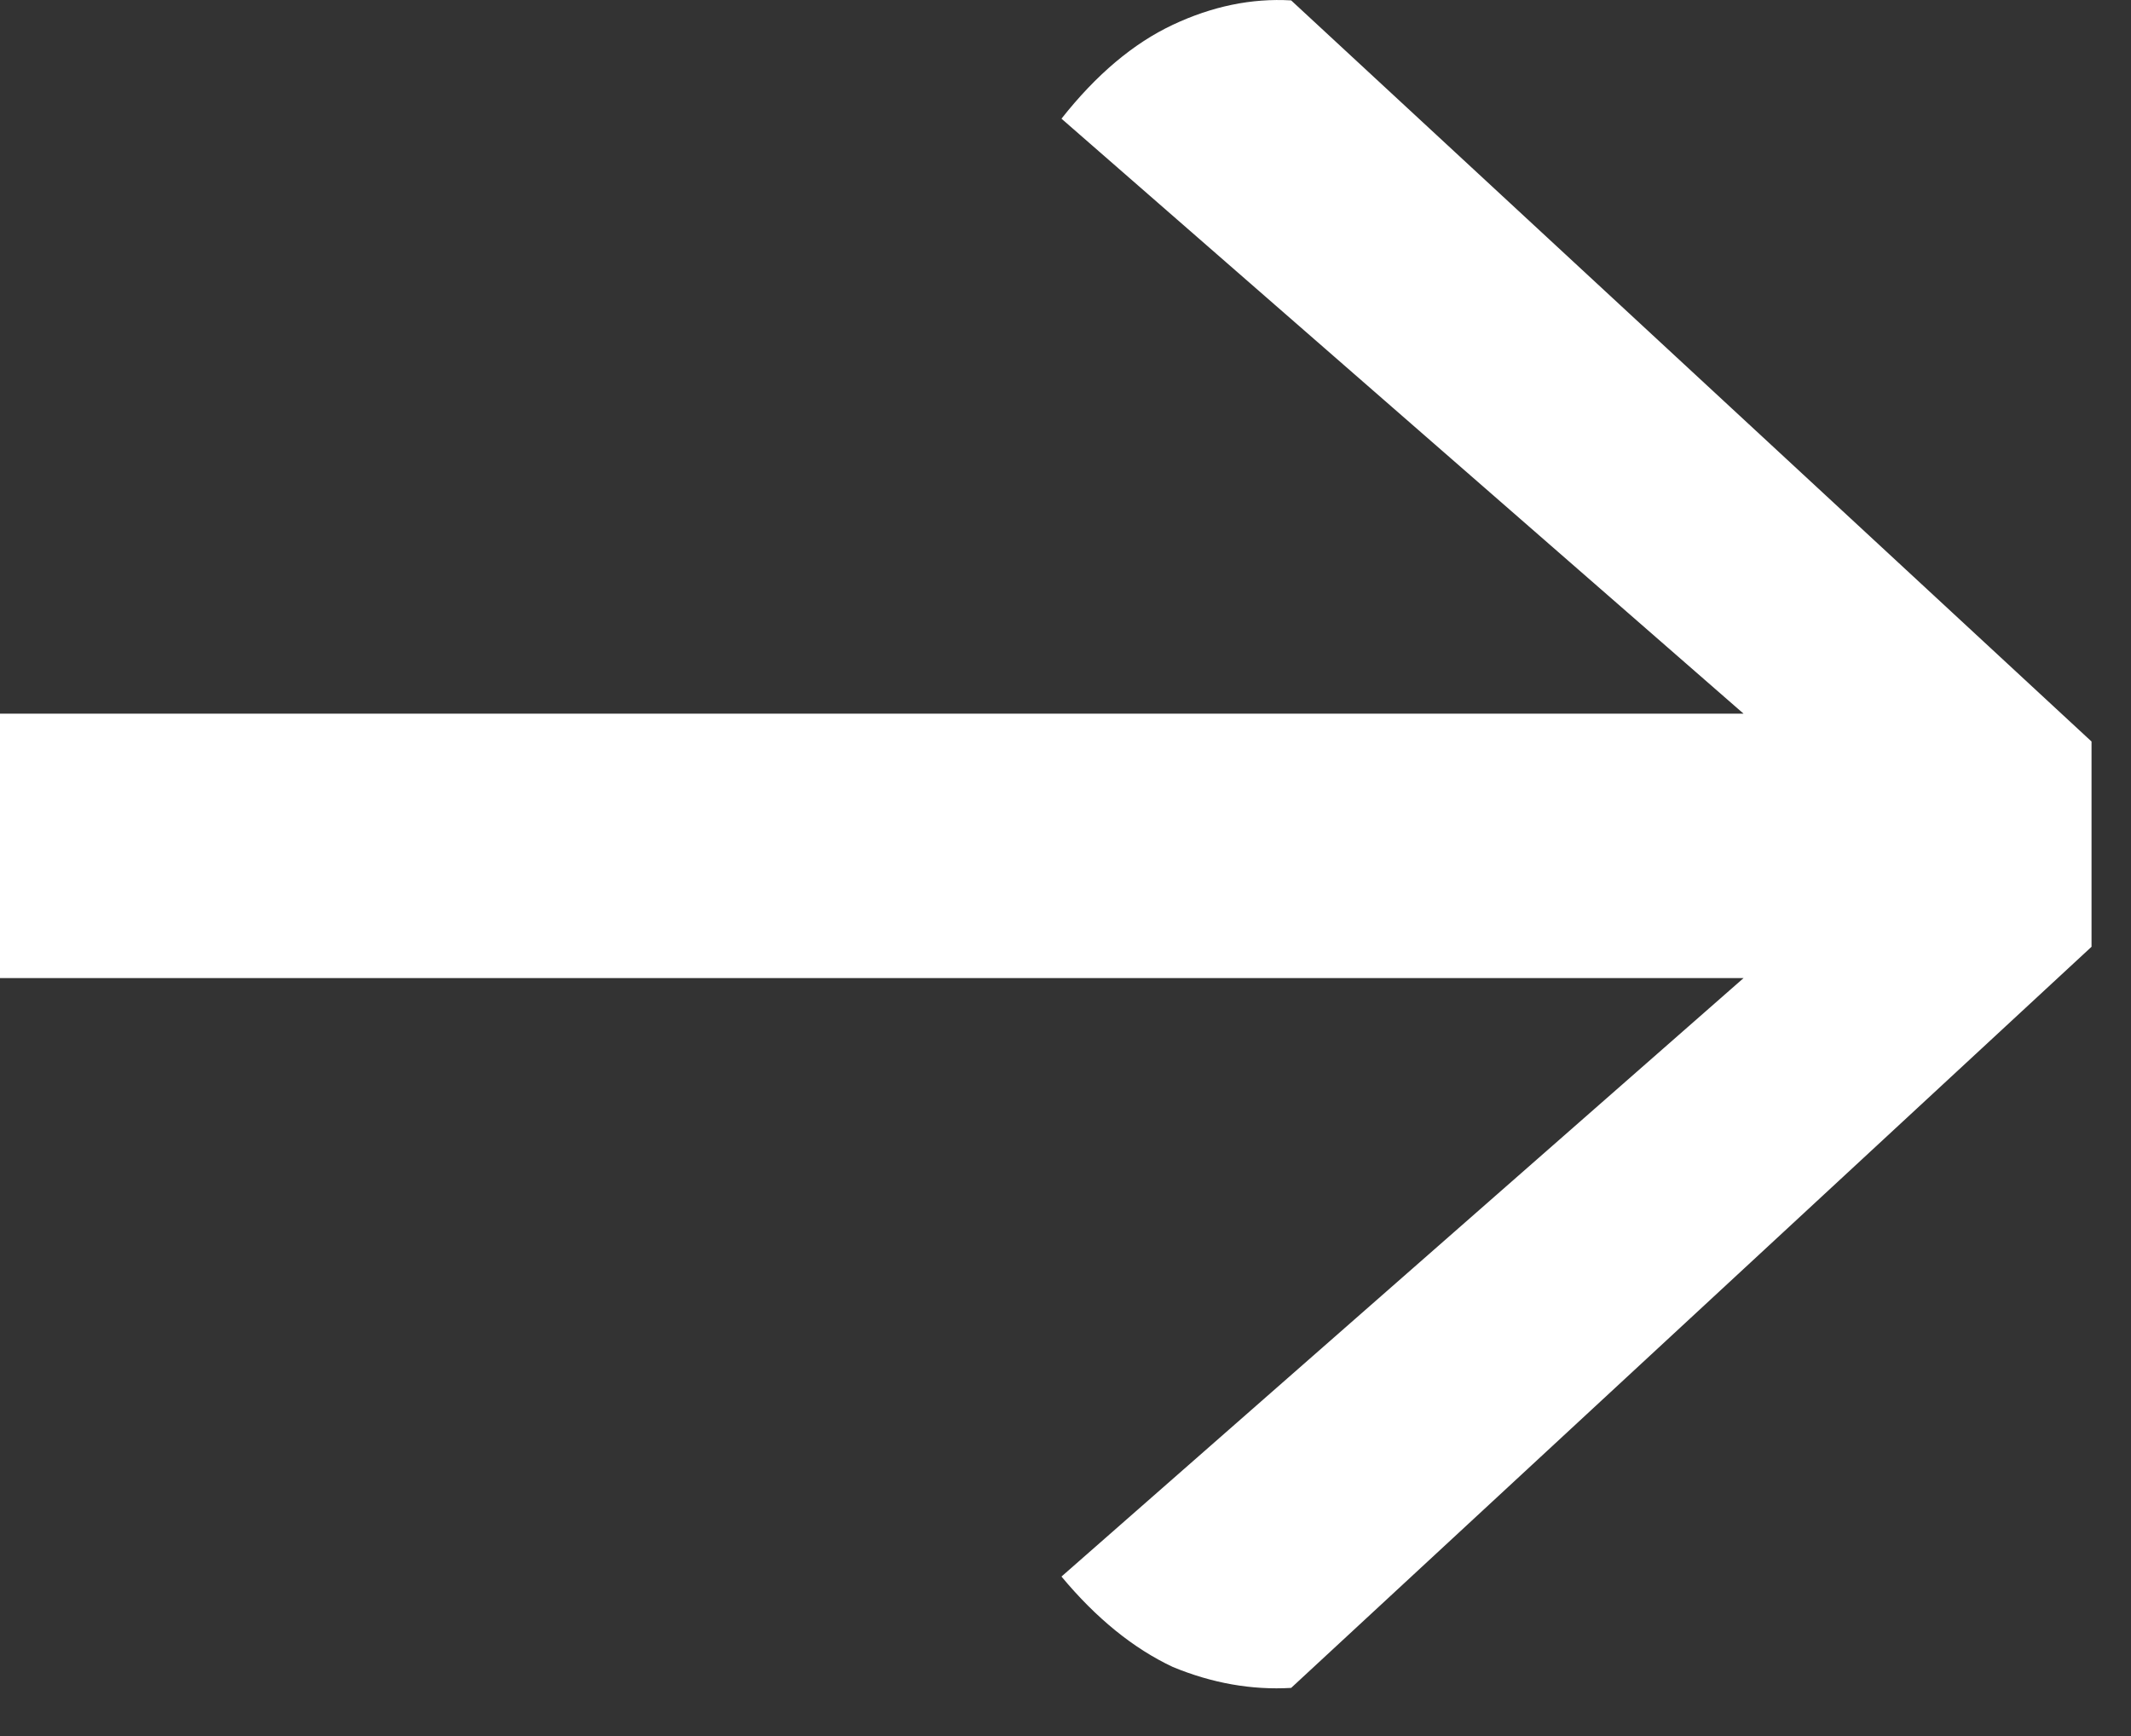 <svg width="27" height="22" viewBox="0 0 27 22" fill="none" xmlns="http://www.w3.org/2000/svg">
<rect x="0" y="0" width="27" height="22" fill="#333333" stroke="none"/>
<path d="M0 12.395L22.091 12.395L13.449 19.979C13.889 20.508 14.36 20.89 14.86 21.125C15.359 21.331 15.859 21.419 16.359 21.39L26.5 11.998V9.397L16.359 0.005C15.859 -0.024 15.359 0.079 14.86 0.314C14.36 0.549 13.889 0.946 13.449 1.504L22.091 9.044L0 9.044V12.395Z" fill="white"/>
</svg>
